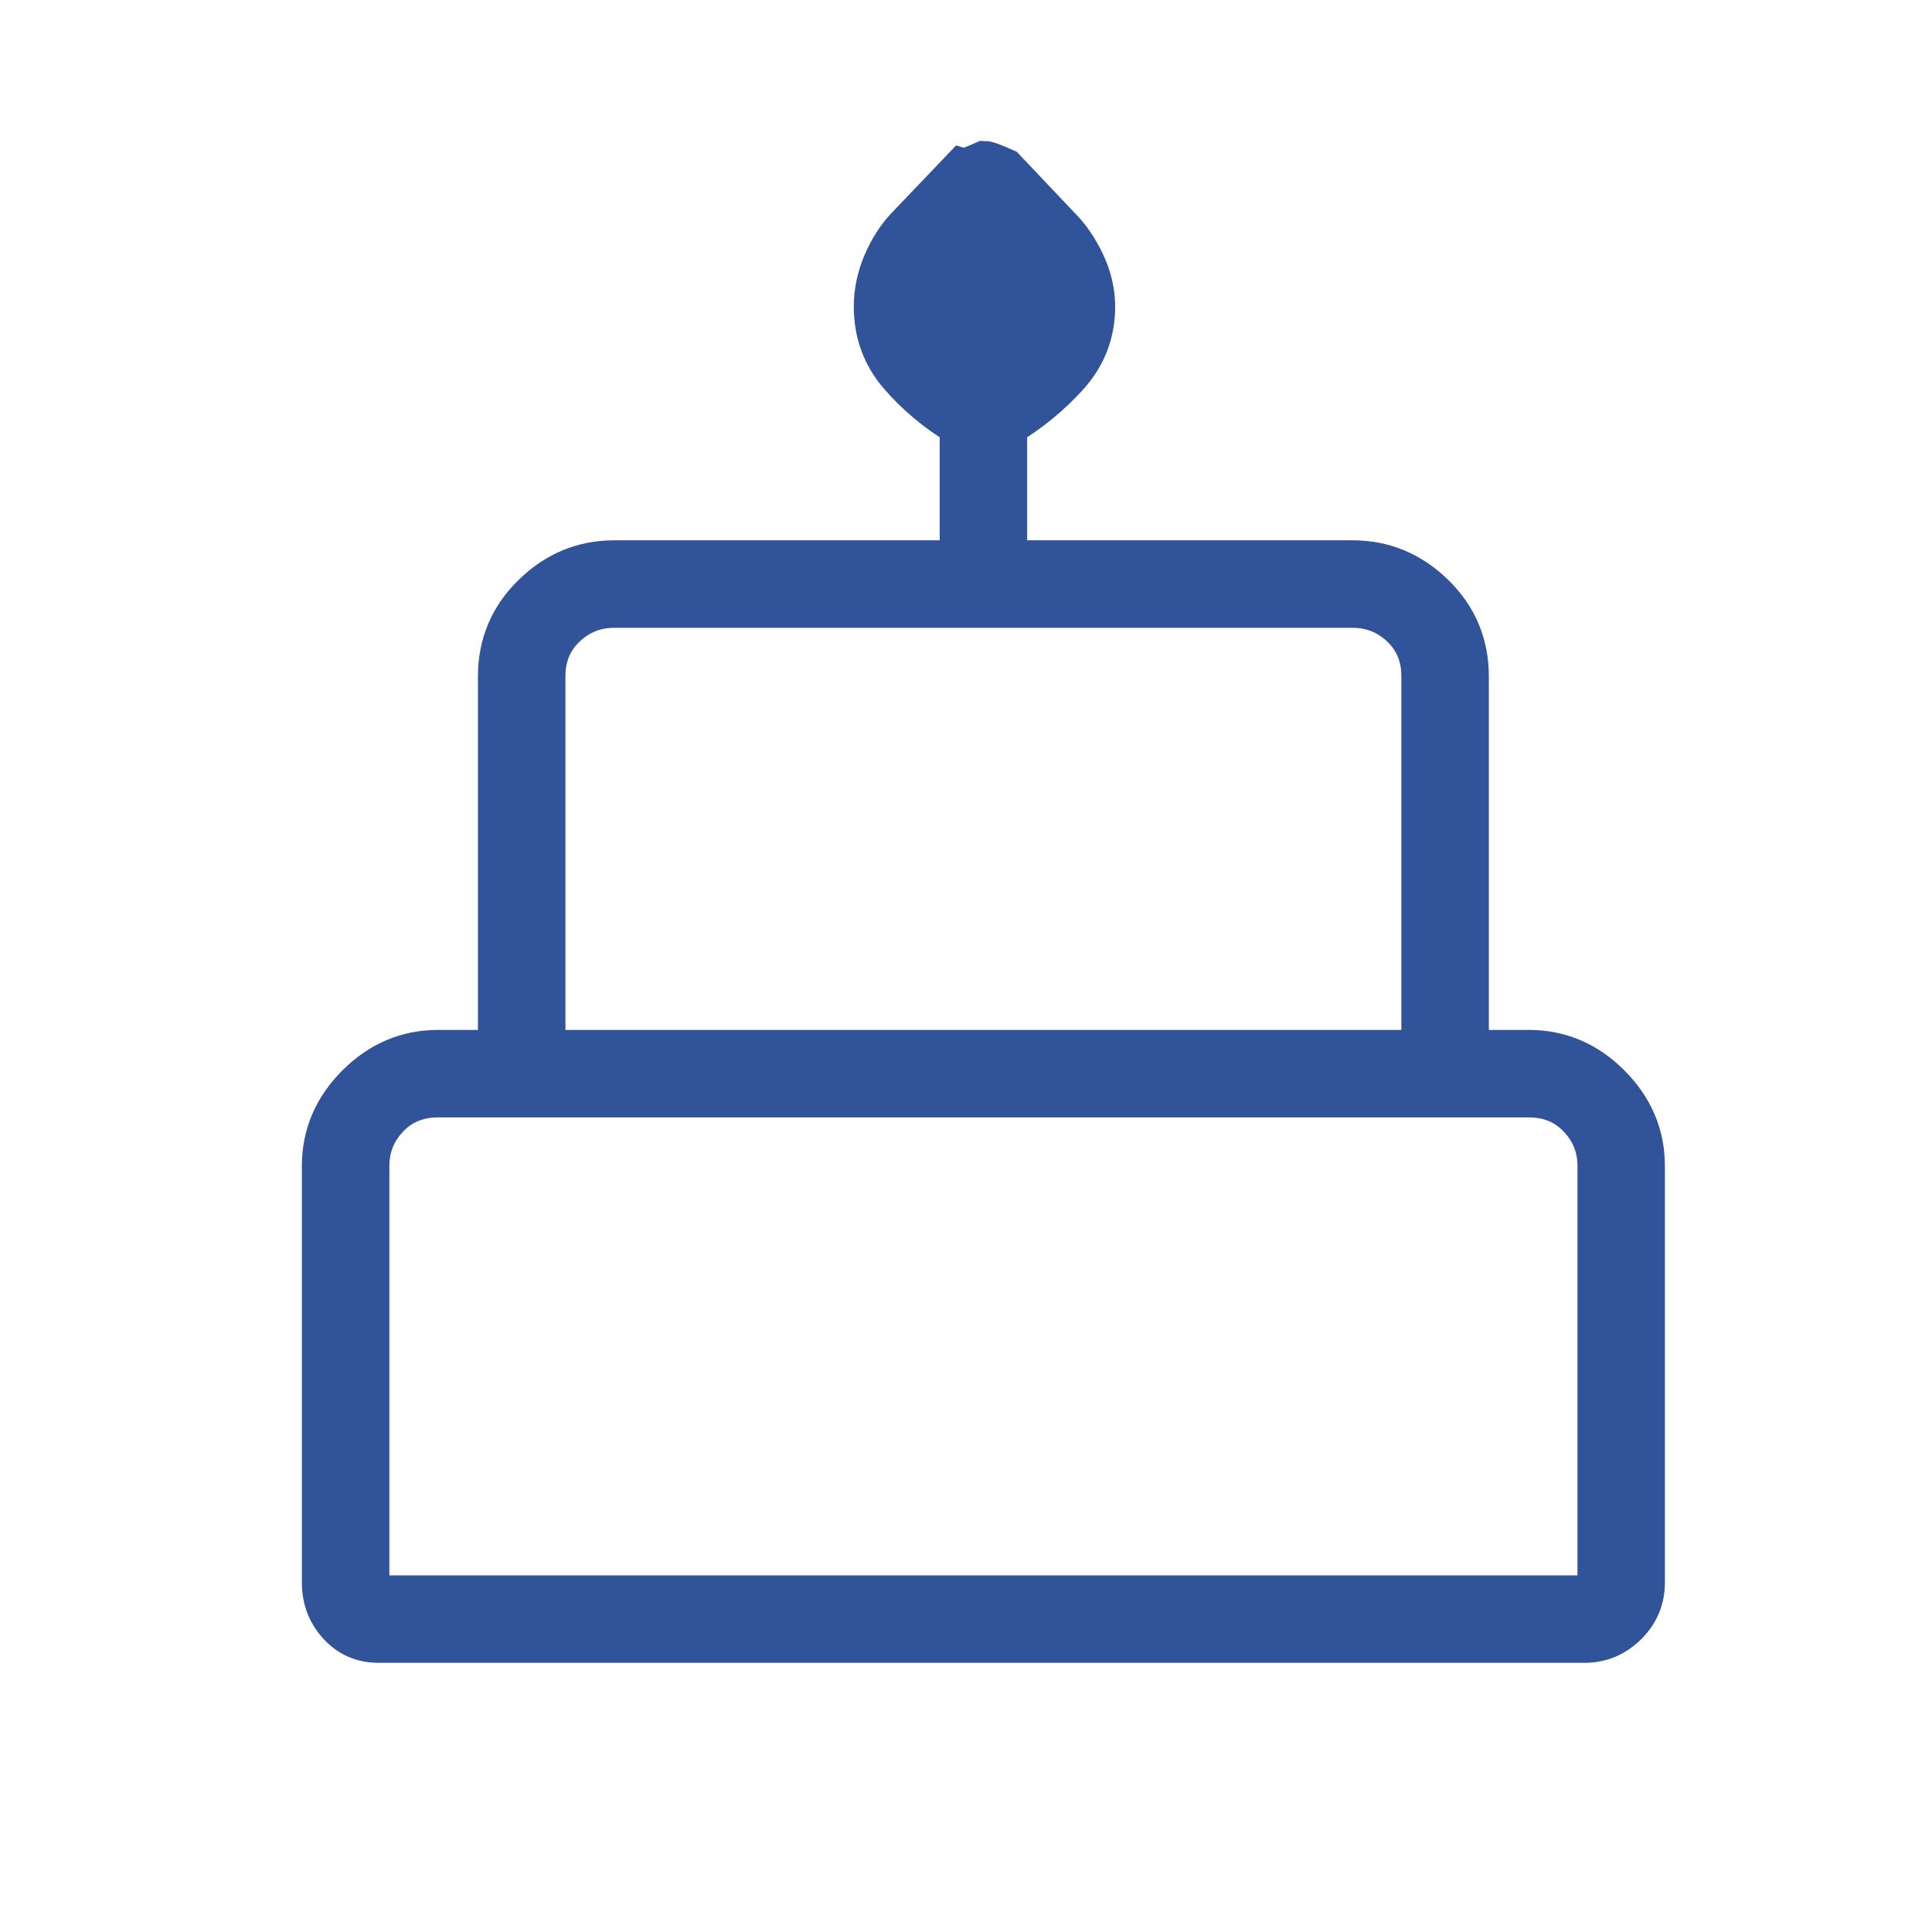 <?xml version="1.0" encoding="UTF-8"?>
<svg width="24px" height="24px" viewBox="0 0 24 24" version="1.1" xmlns="http://www.w3.org/2000/svg" xmlns:xlink="http://www.w3.org/1999/xlink">
    <title>ic_event_planning</title>
    <g id="Page-1" stroke="none" stroke-width="1" fill="none" fill-rule="evenodd">
        <g id="Artboard" transform="translate(-332, -34)">
            <g id="ic_event_planning" transform="translate(332, 34)">
                <g id="Group-Copy-3">
                    <rect id="Rectangle" x="0" y="0" width="24" height="24"></rect>
                </g>
                <g id="link" transform="translate(4, 2)" fill="#315399" fill-rule="nonzero" stroke="#315399" stroke-width="0.5">
                    <g id="cake_24dp_000000_FILL0_wght100_GRAD-25_opsz48">
                        <path d="M0.701,18.406 C0.5,18.406 0.333,18.333 0.2,18.187 C0.067,18.041 0,17.865 0,17.66 L0,12.484 C0,12.098 0.143,11.761 0.43,11.474 C0.717,11.187 1.054,11.044 1.441,11.044 L2.187,11.044 L2.187,6.402 C2.187,6.002 2.331,5.661 2.618,5.382 C2.904,5.102 3.241,4.962 3.628,4.962 L7.923,4.962 L7.923,3.294 C7.629,3.117 7.378,2.907 7.169,2.664 C6.96,2.422 6.856,2.136 6.856,1.807 C6.856,1.626 6.894,1.446 6.969,1.268 C7.045,1.09 7.142,0.938 7.262,0.812 L7.949,0.093 C7.976,0.102 8.069,0.071 8.227,0 C8.26,0 8.345,0.031 8.483,0.093 L9.166,0.814 C9.289,0.936 9.392,1.087 9.477,1.267 C9.561,1.446 9.603,1.627 9.603,1.81 C9.603,2.135 9.494,2.419 9.277,2.663 C9.059,2.906 8.803,3.117 8.51,3.294 L8.51,4.962 L12.804,4.962 C13.191,4.962 13.528,5.102 13.815,5.382 C14.102,5.661 14.245,6.002 14.245,6.402 L14.245,11.044 L14.992,11.044 C15.379,11.044 15.716,11.187 16.002,11.474 C16.289,11.761 16.432,12.098 16.432,12.484 L16.432,17.66 C16.432,17.865 16.358,18.041 16.21,18.187 C16.061,18.333 15.887,18.406 15.686,18.406 L0.701,18.406 Z M2.774,11.044 L13.658,11.044 L13.658,6.402 C13.658,6.153 13.574,5.949 13.405,5.789 C13.236,5.629 13.036,5.549 12.804,5.549 L3.628,5.549 C3.397,5.549 3.197,5.629 3.028,5.789 C2.859,5.949 2.774,6.153 2.774,6.402 L2.774,11.044 Z M0.587,17.82 L15.846,17.82 L15.846,12.484 C15.846,12.253 15.766,12.053 15.605,11.884 C15.445,11.715 15.241,11.631 14.992,11.631 L1.441,11.631 C1.192,11.631 0.987,11.715 0.827,11.884 C0.667,12.053 0.587,12.253 0.587,12.484 L0.587,17.82 Z M2.774,11.084 L13.658,11.084 L2.774,11.084 Z M0.587,17.86 L15.846,17.86 L0.587,17.86 Z M14.458,11.084 L1.974,11.084 L14.458,11.084 Z" id="Shape"></path>
                    </g>
                </g>
            </g>
        </g>
    </g>
</svg>
